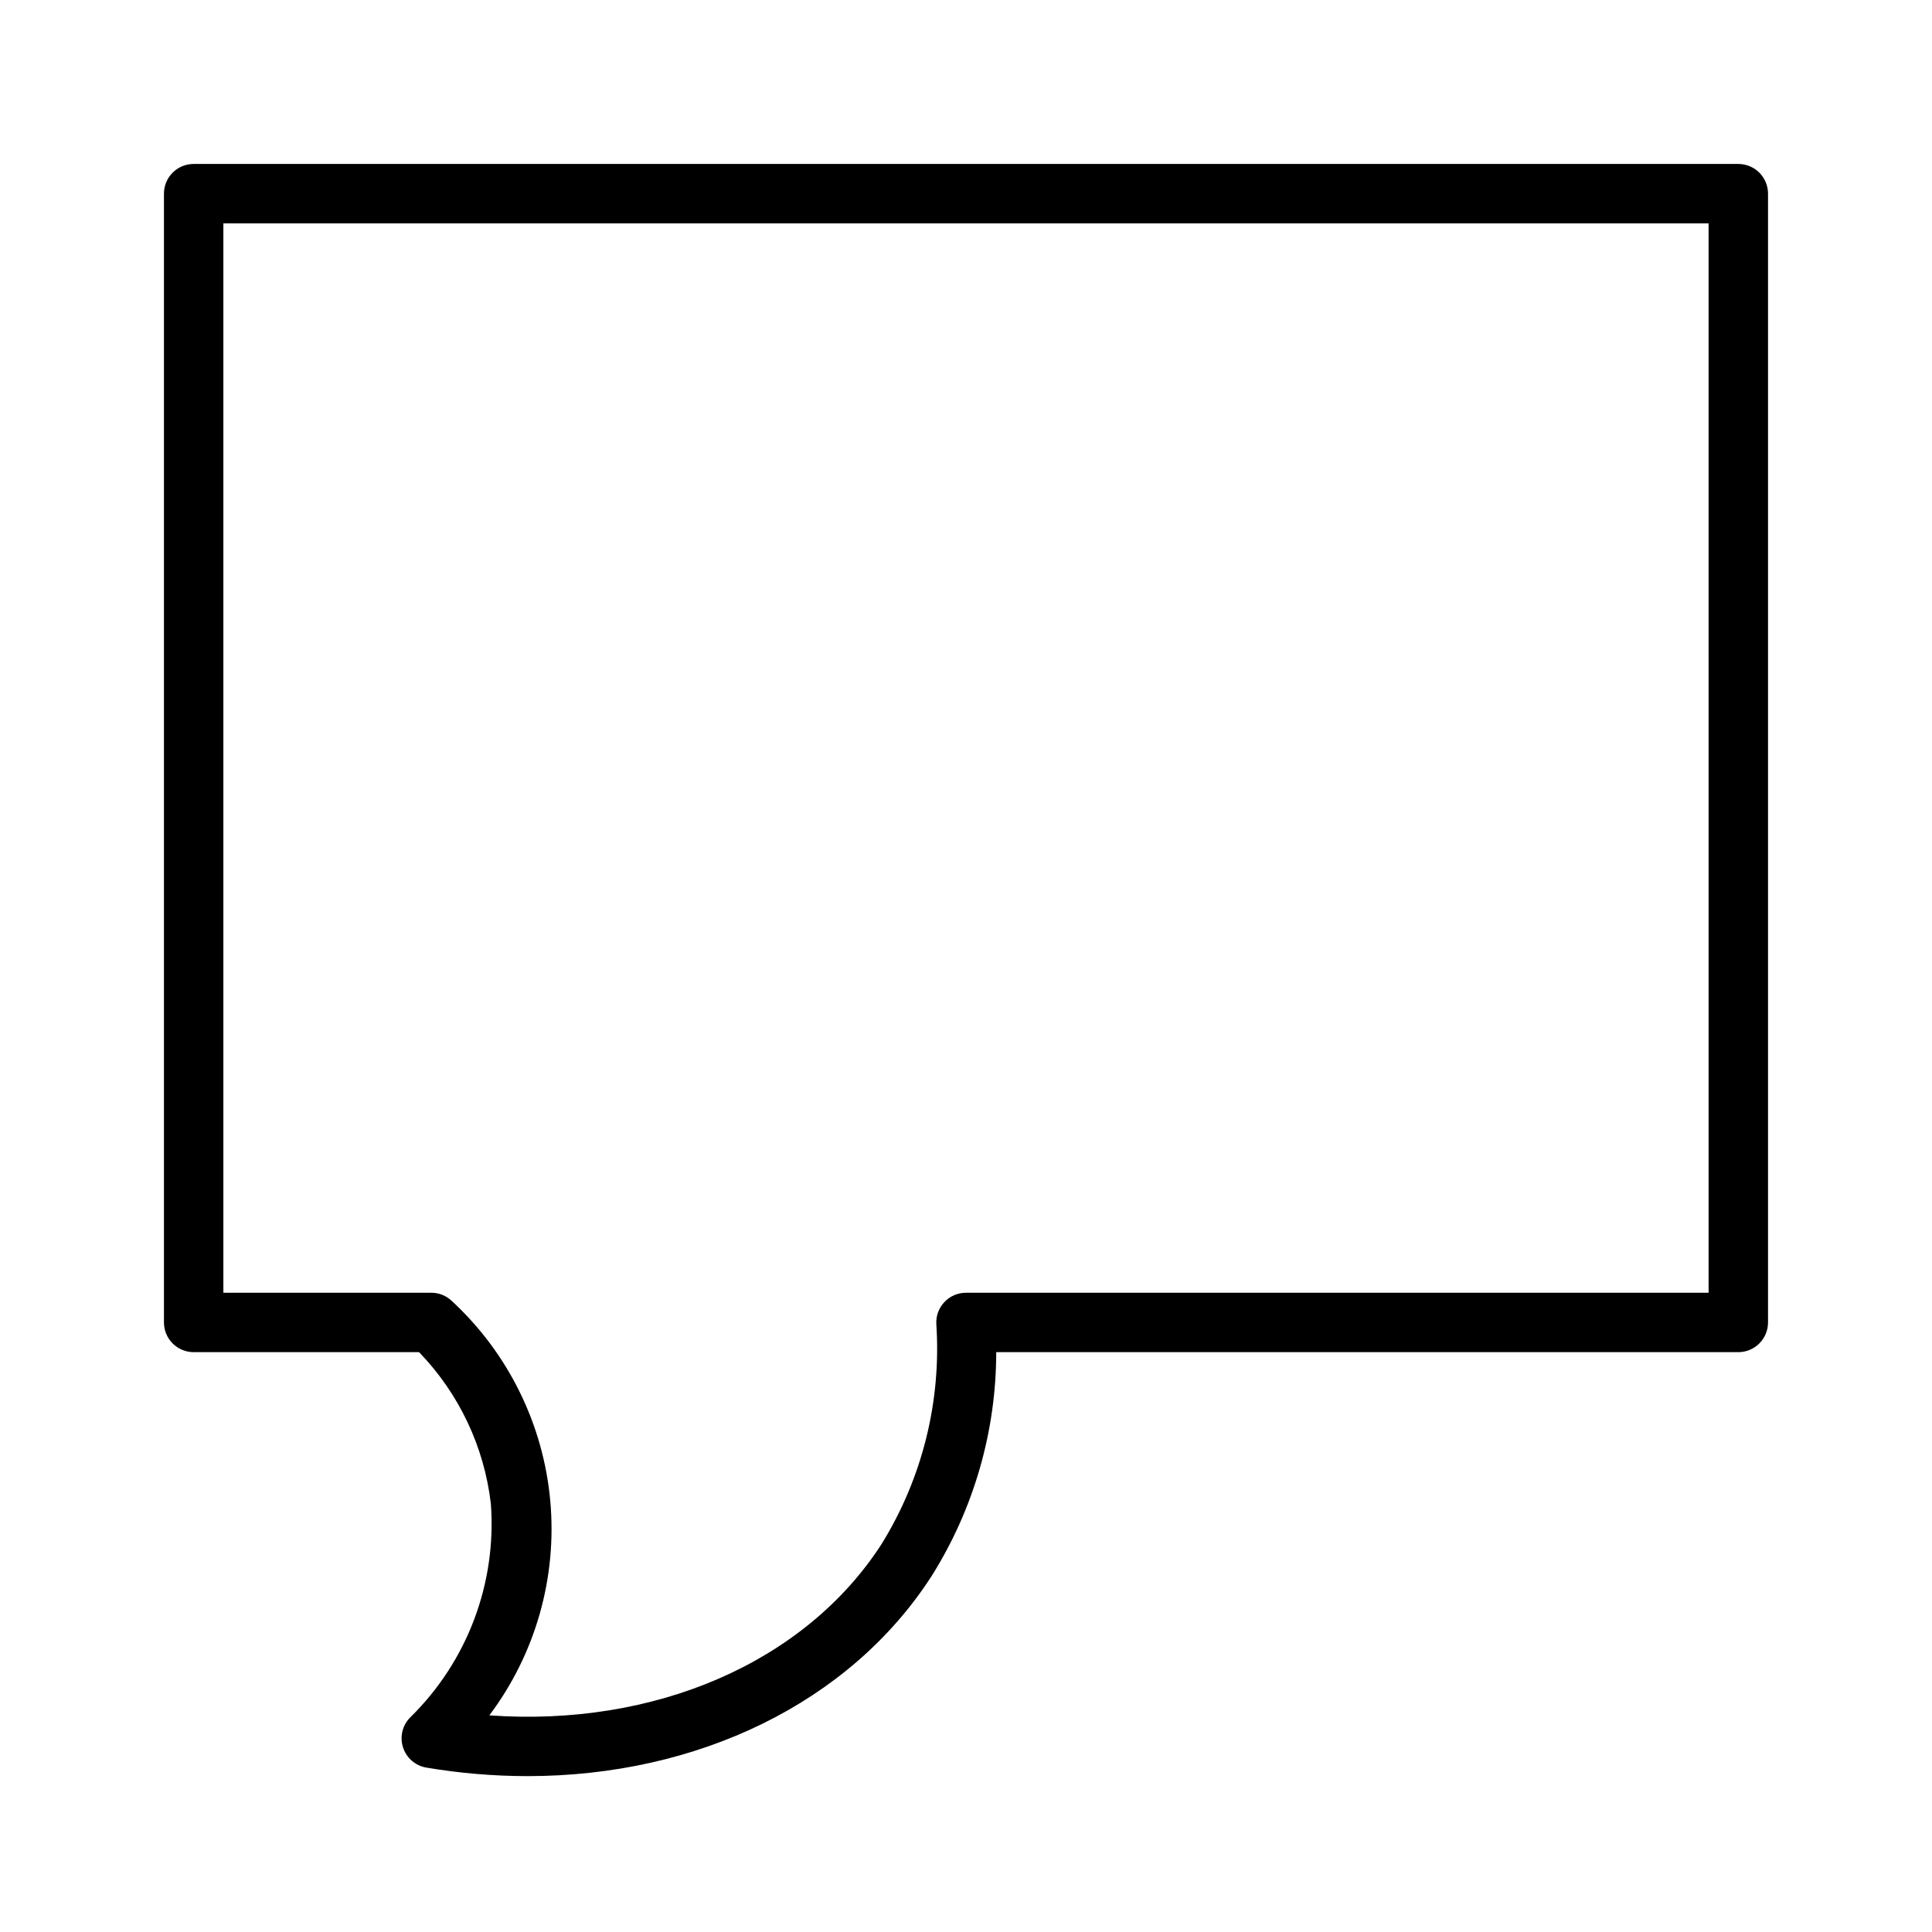 <?xml version="1.0" encoding="UTF-8"?>
<!-- Uploaded to: SVG Find, www.svgfind.com, Generator: SVG Find Mixer Tools -->
<svg fill="#000000" width="800px" height="800px" version="1.1" viewBox="144 144 512 512" xmlns="http://www.w3.org/2000/svg">
 <path d="m604.67 187.45h-409.35c-4.348 0-7.871 3.523-7.871 7.871v299.14c0 2.09 0.832 4.094 2.305 5.566 1.477 1.477 3.481 2.309 5.566 2.309h59.734c10.578 10.938 17.266 25.051 19.027 40.164 1.566 21.051-6.207 41.719-21.254 56.516-2.137 2.066-2.926 5.156-2.043 7.992 0.883 2.836 3.285 4.938 6.215 5.426 8.859 1.496 17.828 2.25 26.812 2.258 45.062 0 85.395-19.422 107.05-52.98 11.191-17.785 17.137-38.363 17.152-59.375h196.66c2.086 0 4.09-0.832 5.566-2.309 1.477-1.473 2.305-3.477 2.305-5.566v-299.14c0-2.086-0.828-4.09-2.305-5.566-1.477-1.473-3.481-2.305-5.566-2.305zm-7.871 299.14h-196.8c-2.16 0-4.223 0.887-5.707 2.449-1.488 1.566-2.266 3.668-2.16 5.824 1.367 20.469-3.699 40.855-14.492 58.305-20.32 31.484-60.172 48.559-103.96 45.422 12.238-16.293 17.992-36.547 16.148-56.84-1.84-20.293-11.148-39.18-26.121-53.004-1.461-1.383-3.394-2.156-5.41-2.156h-55.102v-283.39h393.6z"/>
</svg>
